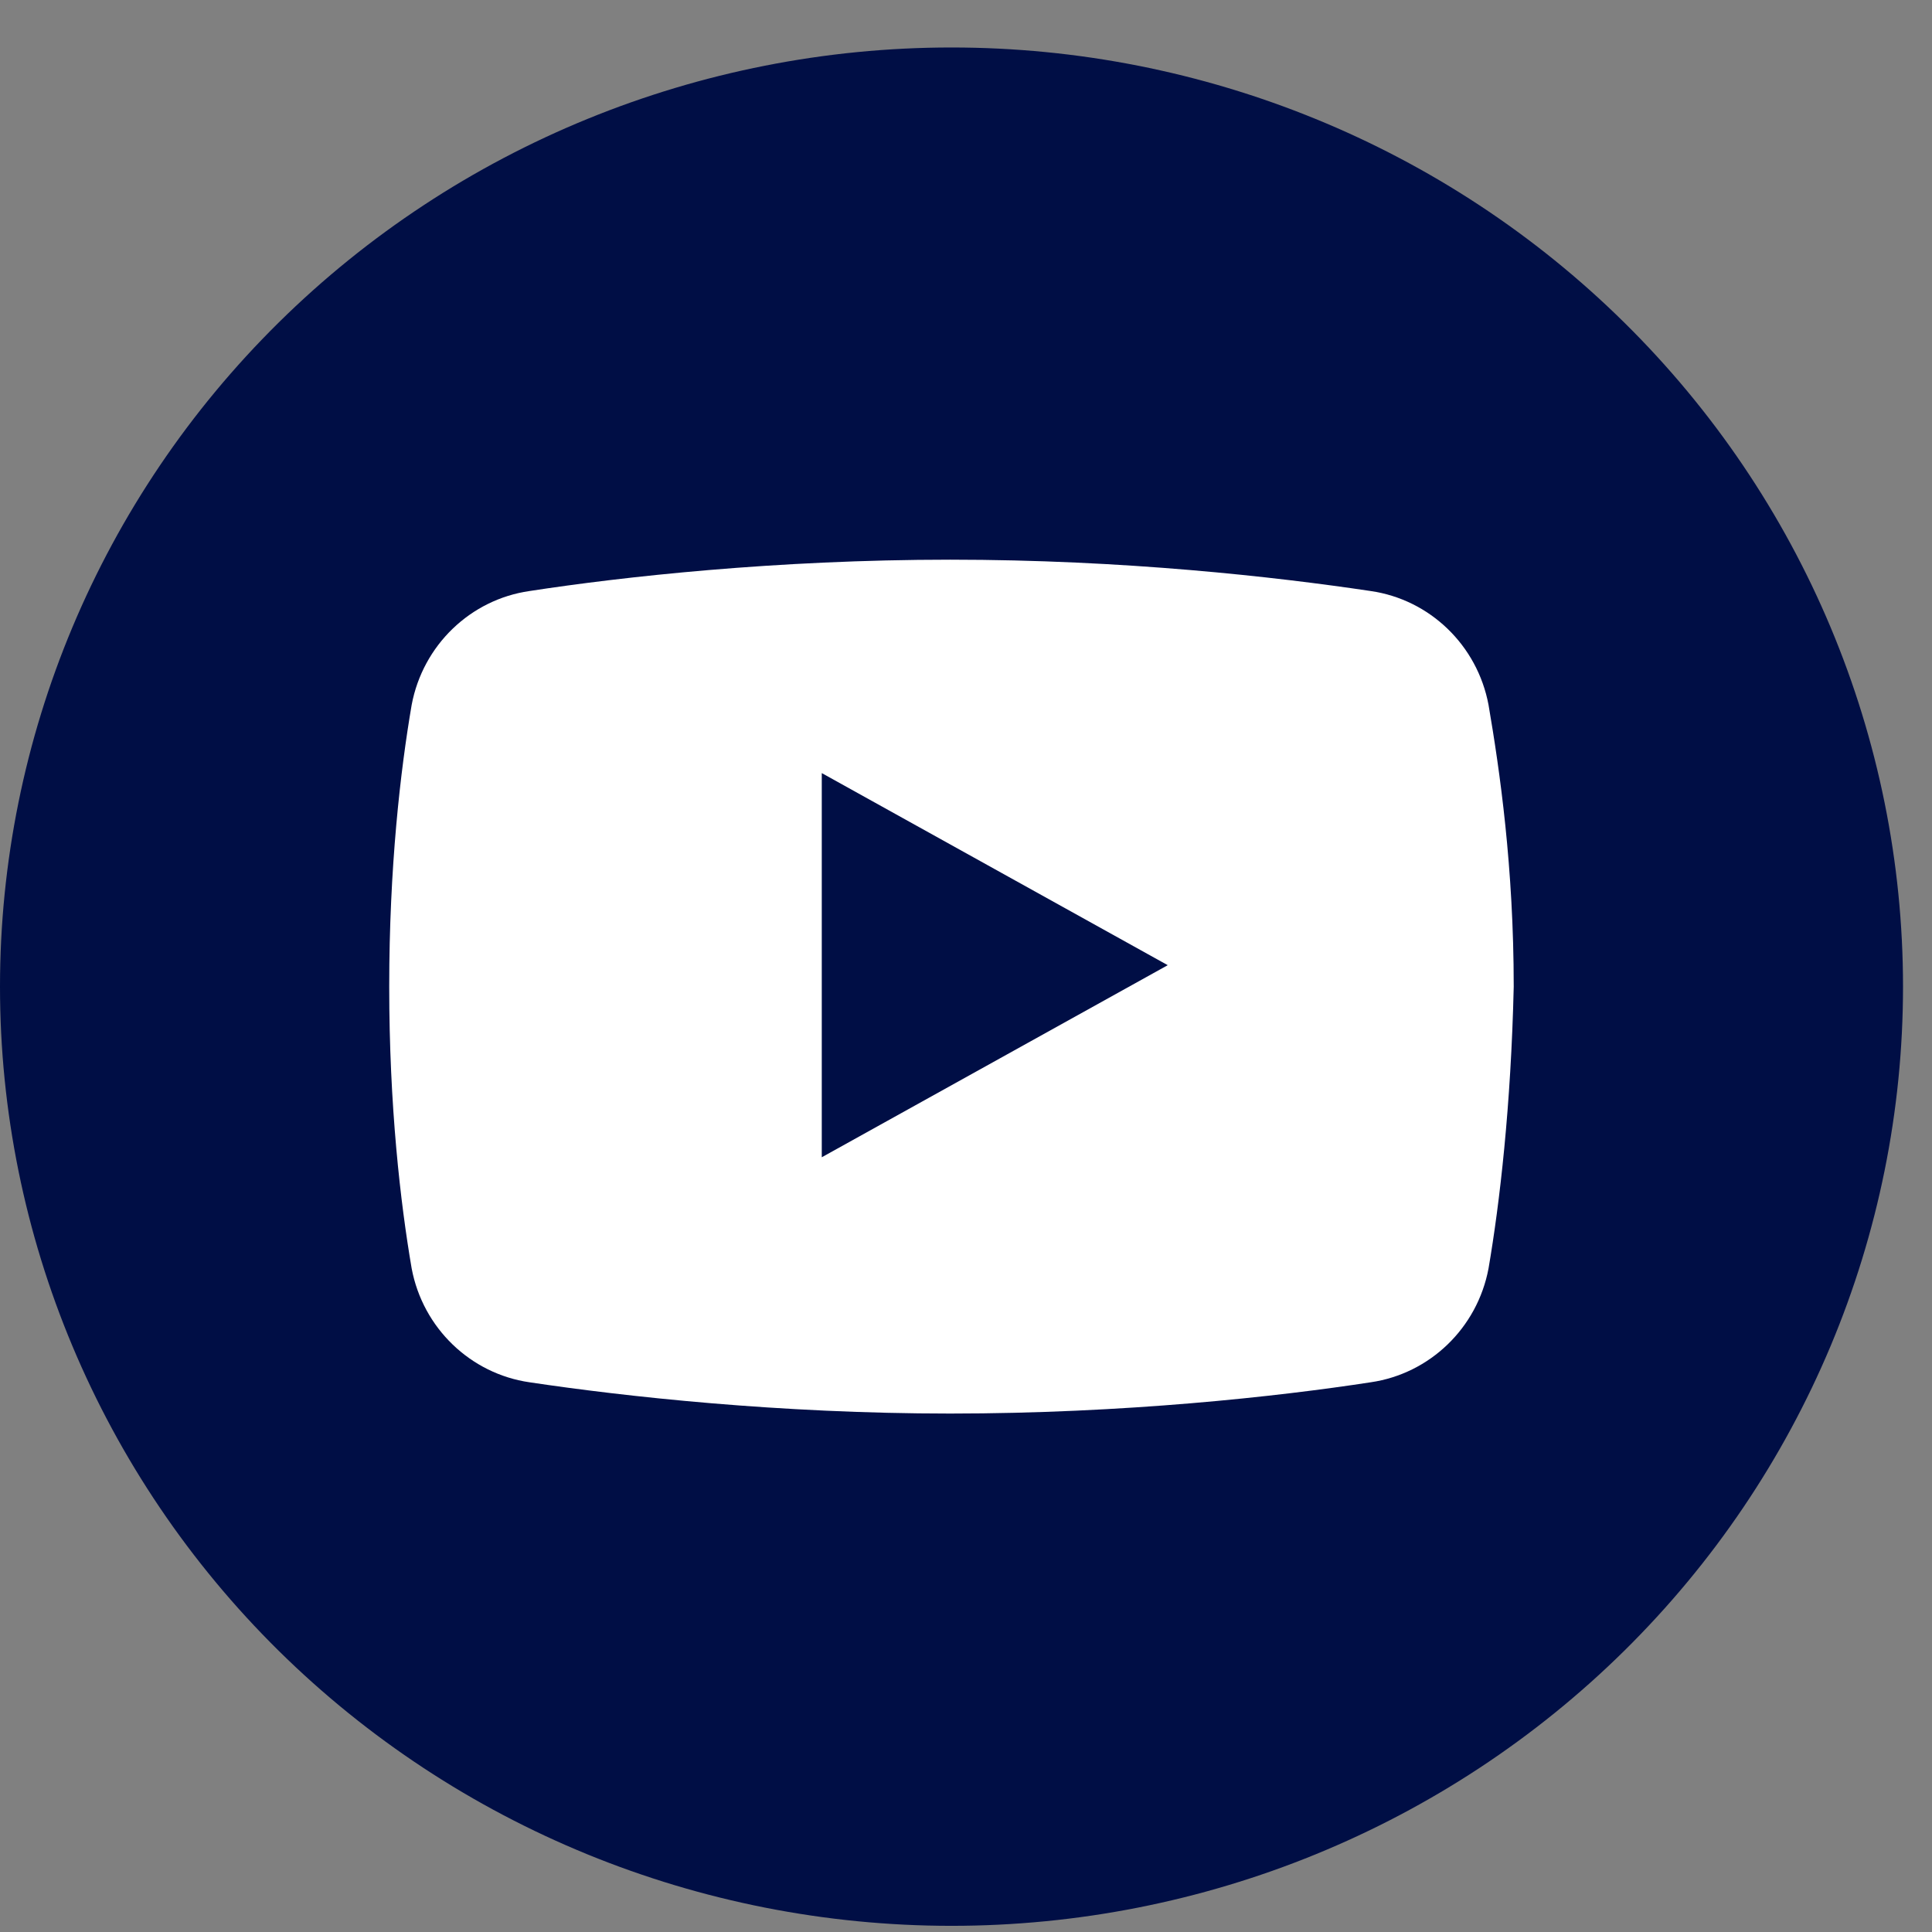 <?xml version="1.0" encoding="UTF-8"?> <svg xmlns="http://www.w3.org/2000/svg" width="26" height="26" viewBox="0 0 26 26" fill="none"><rect x="0" y="0" width="26" height="26" fill="#808080" stroke="none"/> <path d="M12.805 0.639C9.409 0.639 6.152 1.97 3.75 4.341C1.349 6.711 0 9.926 0 13.278C0 16.63 1.349 19.845 3.75 22.215C6.152 24.585 9.409 25.917 12.805 25.917C16.201 25.917 19.458 24.585 21.859 22.215C24.261 19.845 25.61 16.63 25.61 13.278C25.61 9.926 24.261 6.711 21.859 4.341C19.458 1.97 16.201 0.639 12.805 0.639Z" fill="#000E45"></path> <path d="M20.032 17.07C19.881 17.874 19.239 18.487 18.447 18.602C17.201 18.794 15.126 19.023 12.786 19.023C10.484 19.023 8.408 18.794 7.125 18.602C6.333 18.487 5.691 17.874 5.54 17.07C5.389 16.189 5.238 14.887 5.238 13.278C5.238 11.669 5.389 10.367 5.54 9.486C5.691 8.681 6.333 8.068 7.125 7.954C8.371 7.762 10.446 7.532 12.786 7.532C15.126 7.532 17.164 7.762 18.447 7.954C19.239 8.068 19.881 8.681 20.032 9.486C20.183 10.367 20.371 11.669 20.371 13.278C20.334 14.887 20.183 16.189 20.032 17.07Z" fill="white"></path> <path d="M11.059 15.574V10.404L15.715 12.989L11.059 15.574Z" fill="#000E45"></path> </svg> 
